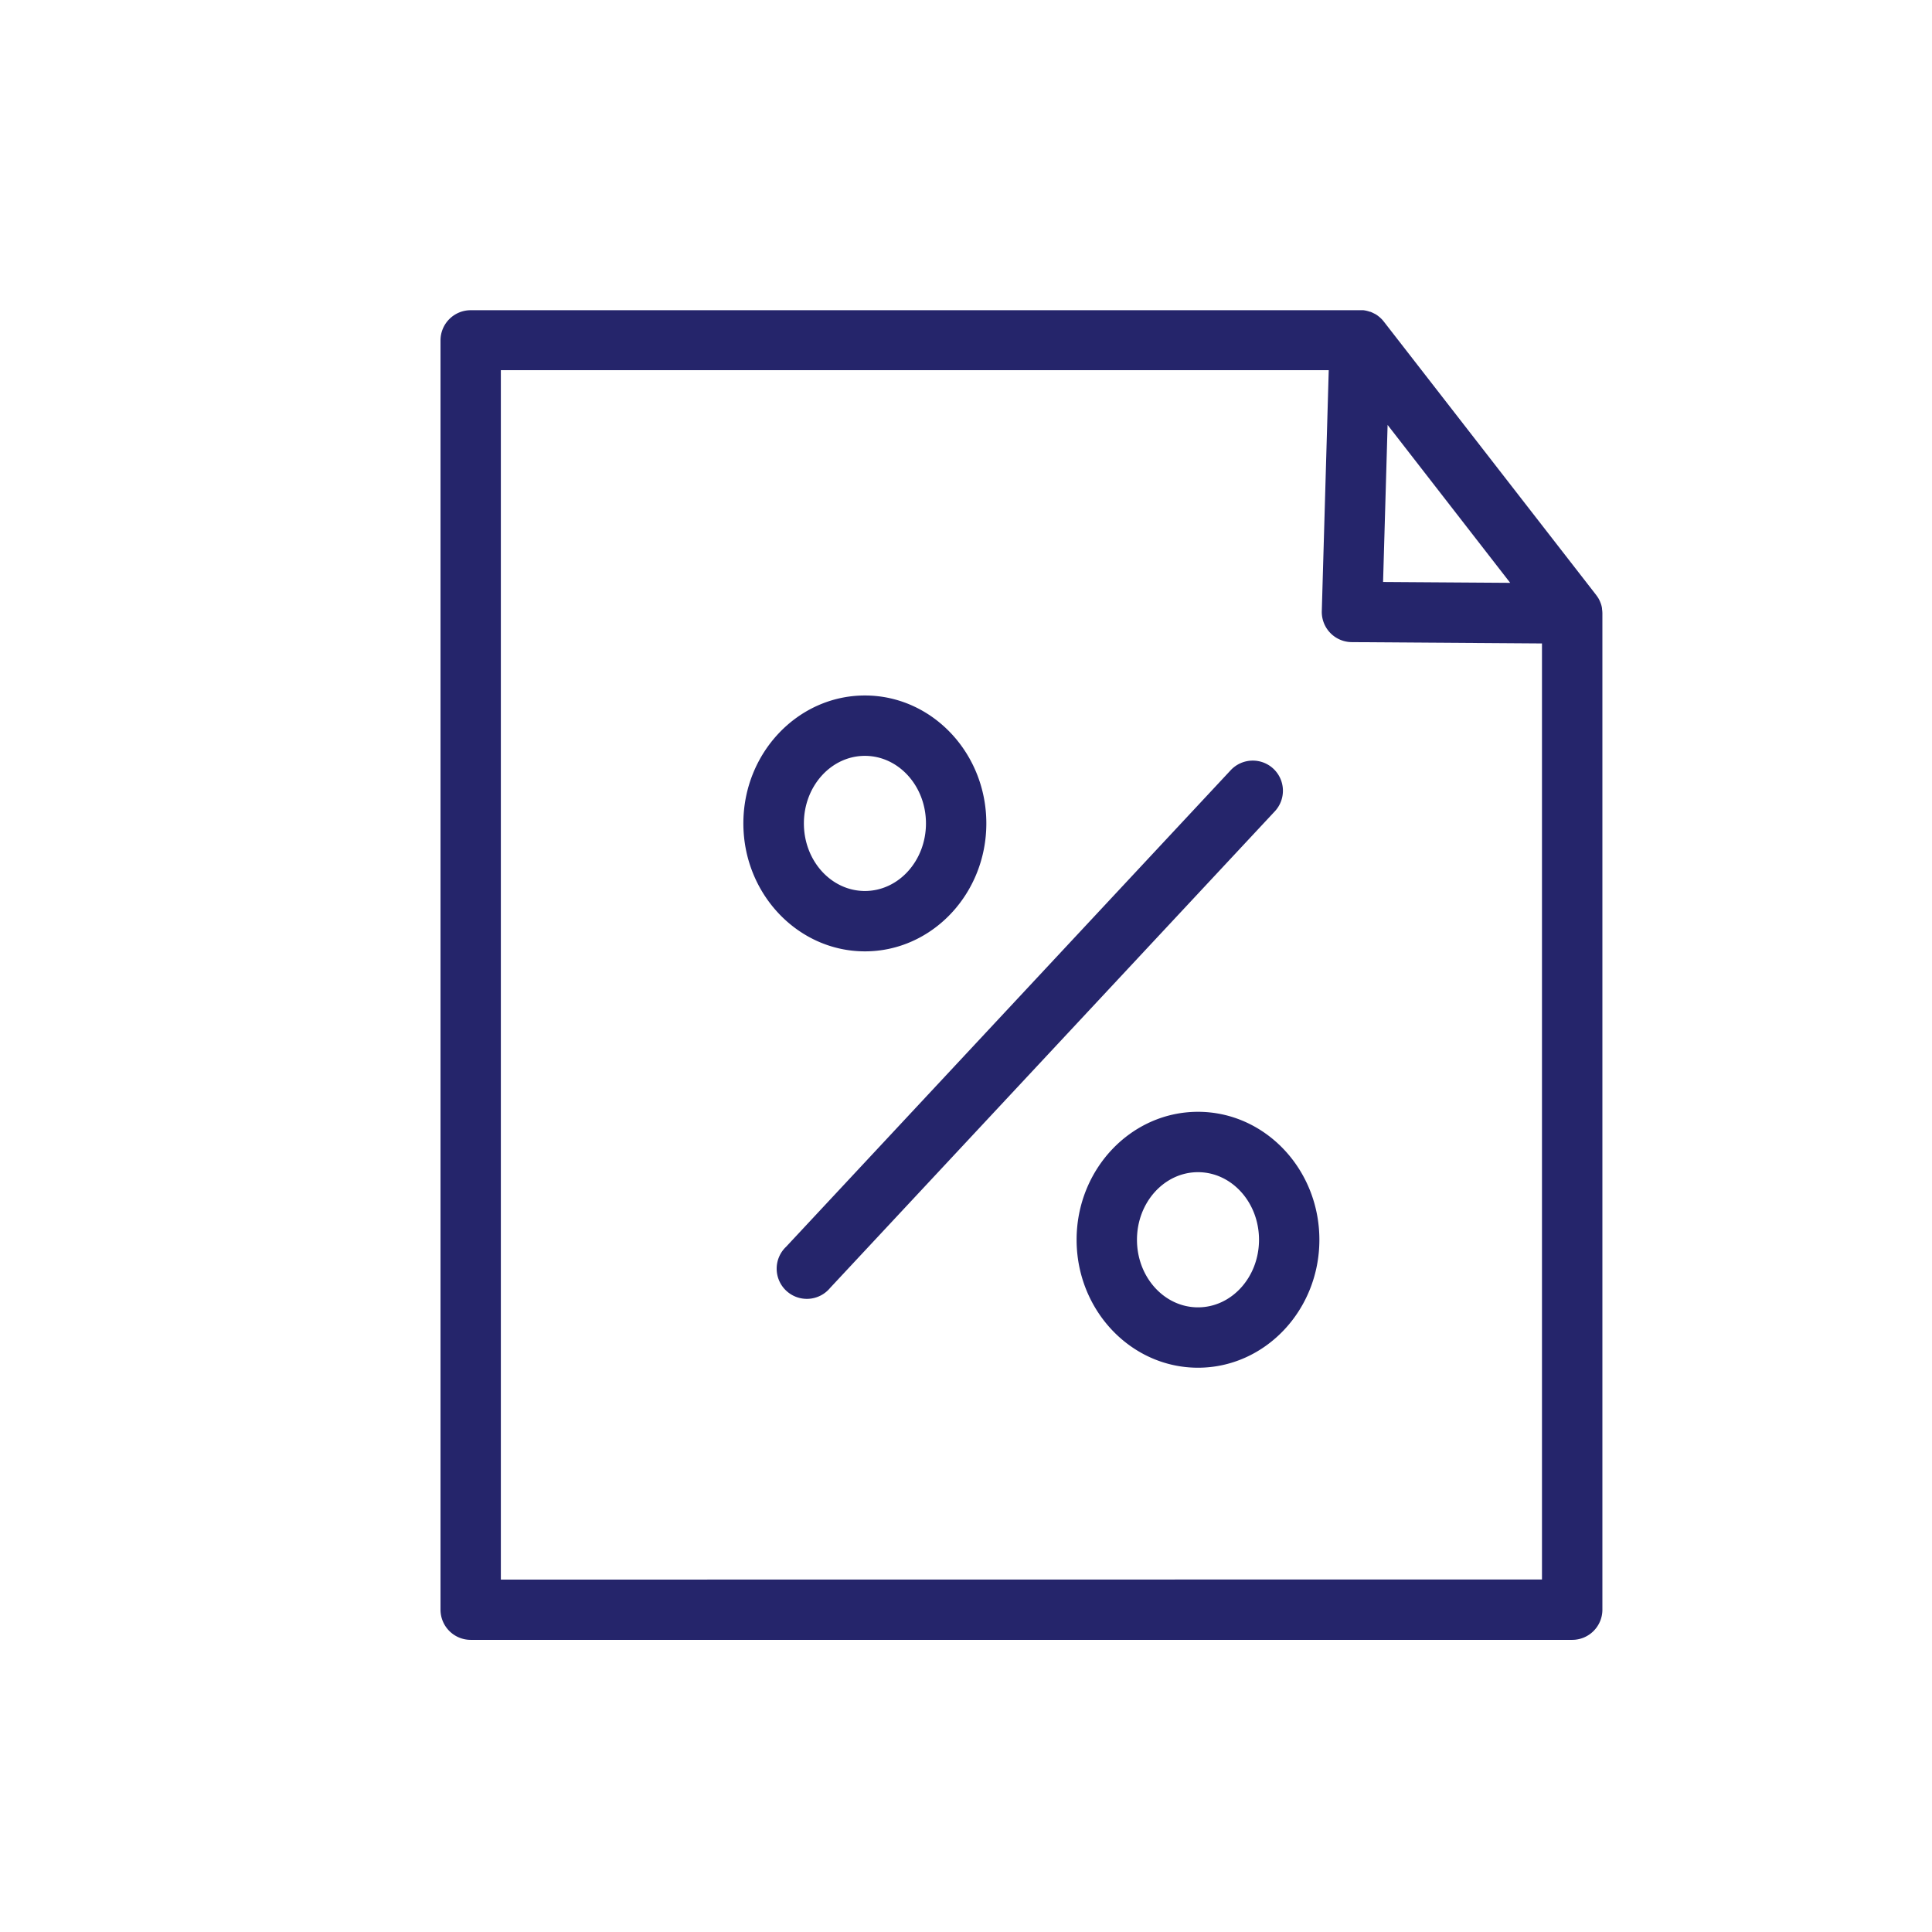 <svg data-name="Layer 1" xmlns="http://www.w3.org/2000/svg" viewBox="0 0 512 512"><path d="M424.65 162.51a8.48 8.48 0 00-.1-1.14 1.13 1.13 0 000-.18 7.15 7.15 0 00-.28-1.15l-.06-.15a9.27 9.27 0 00-.49-1.12 8.34 8.34 0 00-.66-1l-.06-.09-56.3-72.49c-.18-.22-.36-.44-.56-.64l-.21-.2a5.14 5.14 0 00-.42-.38l-.24-.19a4.84 4.84 0 00-.46-.33 2.5 2.5 0 00-.24-.16L364 83l-.21-.1a5.28 5.28 0 00-.69-.29h-.09a8 8 0 00-1.7-.4H124.74a8 8 0 00-8 8v336.37a8 8 0 008 8h291.91a8 8 0 008-8V162.51zm-56.92-49.9l32.49 41.85-33.69-.23zm-235 306V98.1h219.4l-1.84 63.84a8 8 0 007.94 8.23l50.41.35v248.06z" fill="#25256b"/><path d="M337.46 203.72a8 8 0 00-11.31.39L208.34 330.39A8 8 0 10220 341.3L337.85 215a8 8 0 00-.39-11.28zM229.21 252.12c17.74 0 32.18-15.21 32.18-33.91s-14.44-33.9-32.18-33.9S197 199.52 197 218.21s14.48 33.91 32.21 33.91zm0-51.81c8.92 0 16.18 8 16.18 17.9s-7.26 17.91-16.18 17.91-16.17-8-16.17-17.91 7.26-17.9 16.17-17.9zM317.48 294.64c-17.74 0-32.17 15.21-32.17 33.91s14.43 33.91 32.17 33.91 32.17-15.21 32.17-33.91-14.43-33.91-32.17-33.91zm0 51.82c-8.92 0-16.17-8-16.17-17.91s7.25-17.91 16.17-17.91 16.17 8 16.17 17.91-7.25 17.91-16.17 17.91z" fill="#25256b"/></svg>